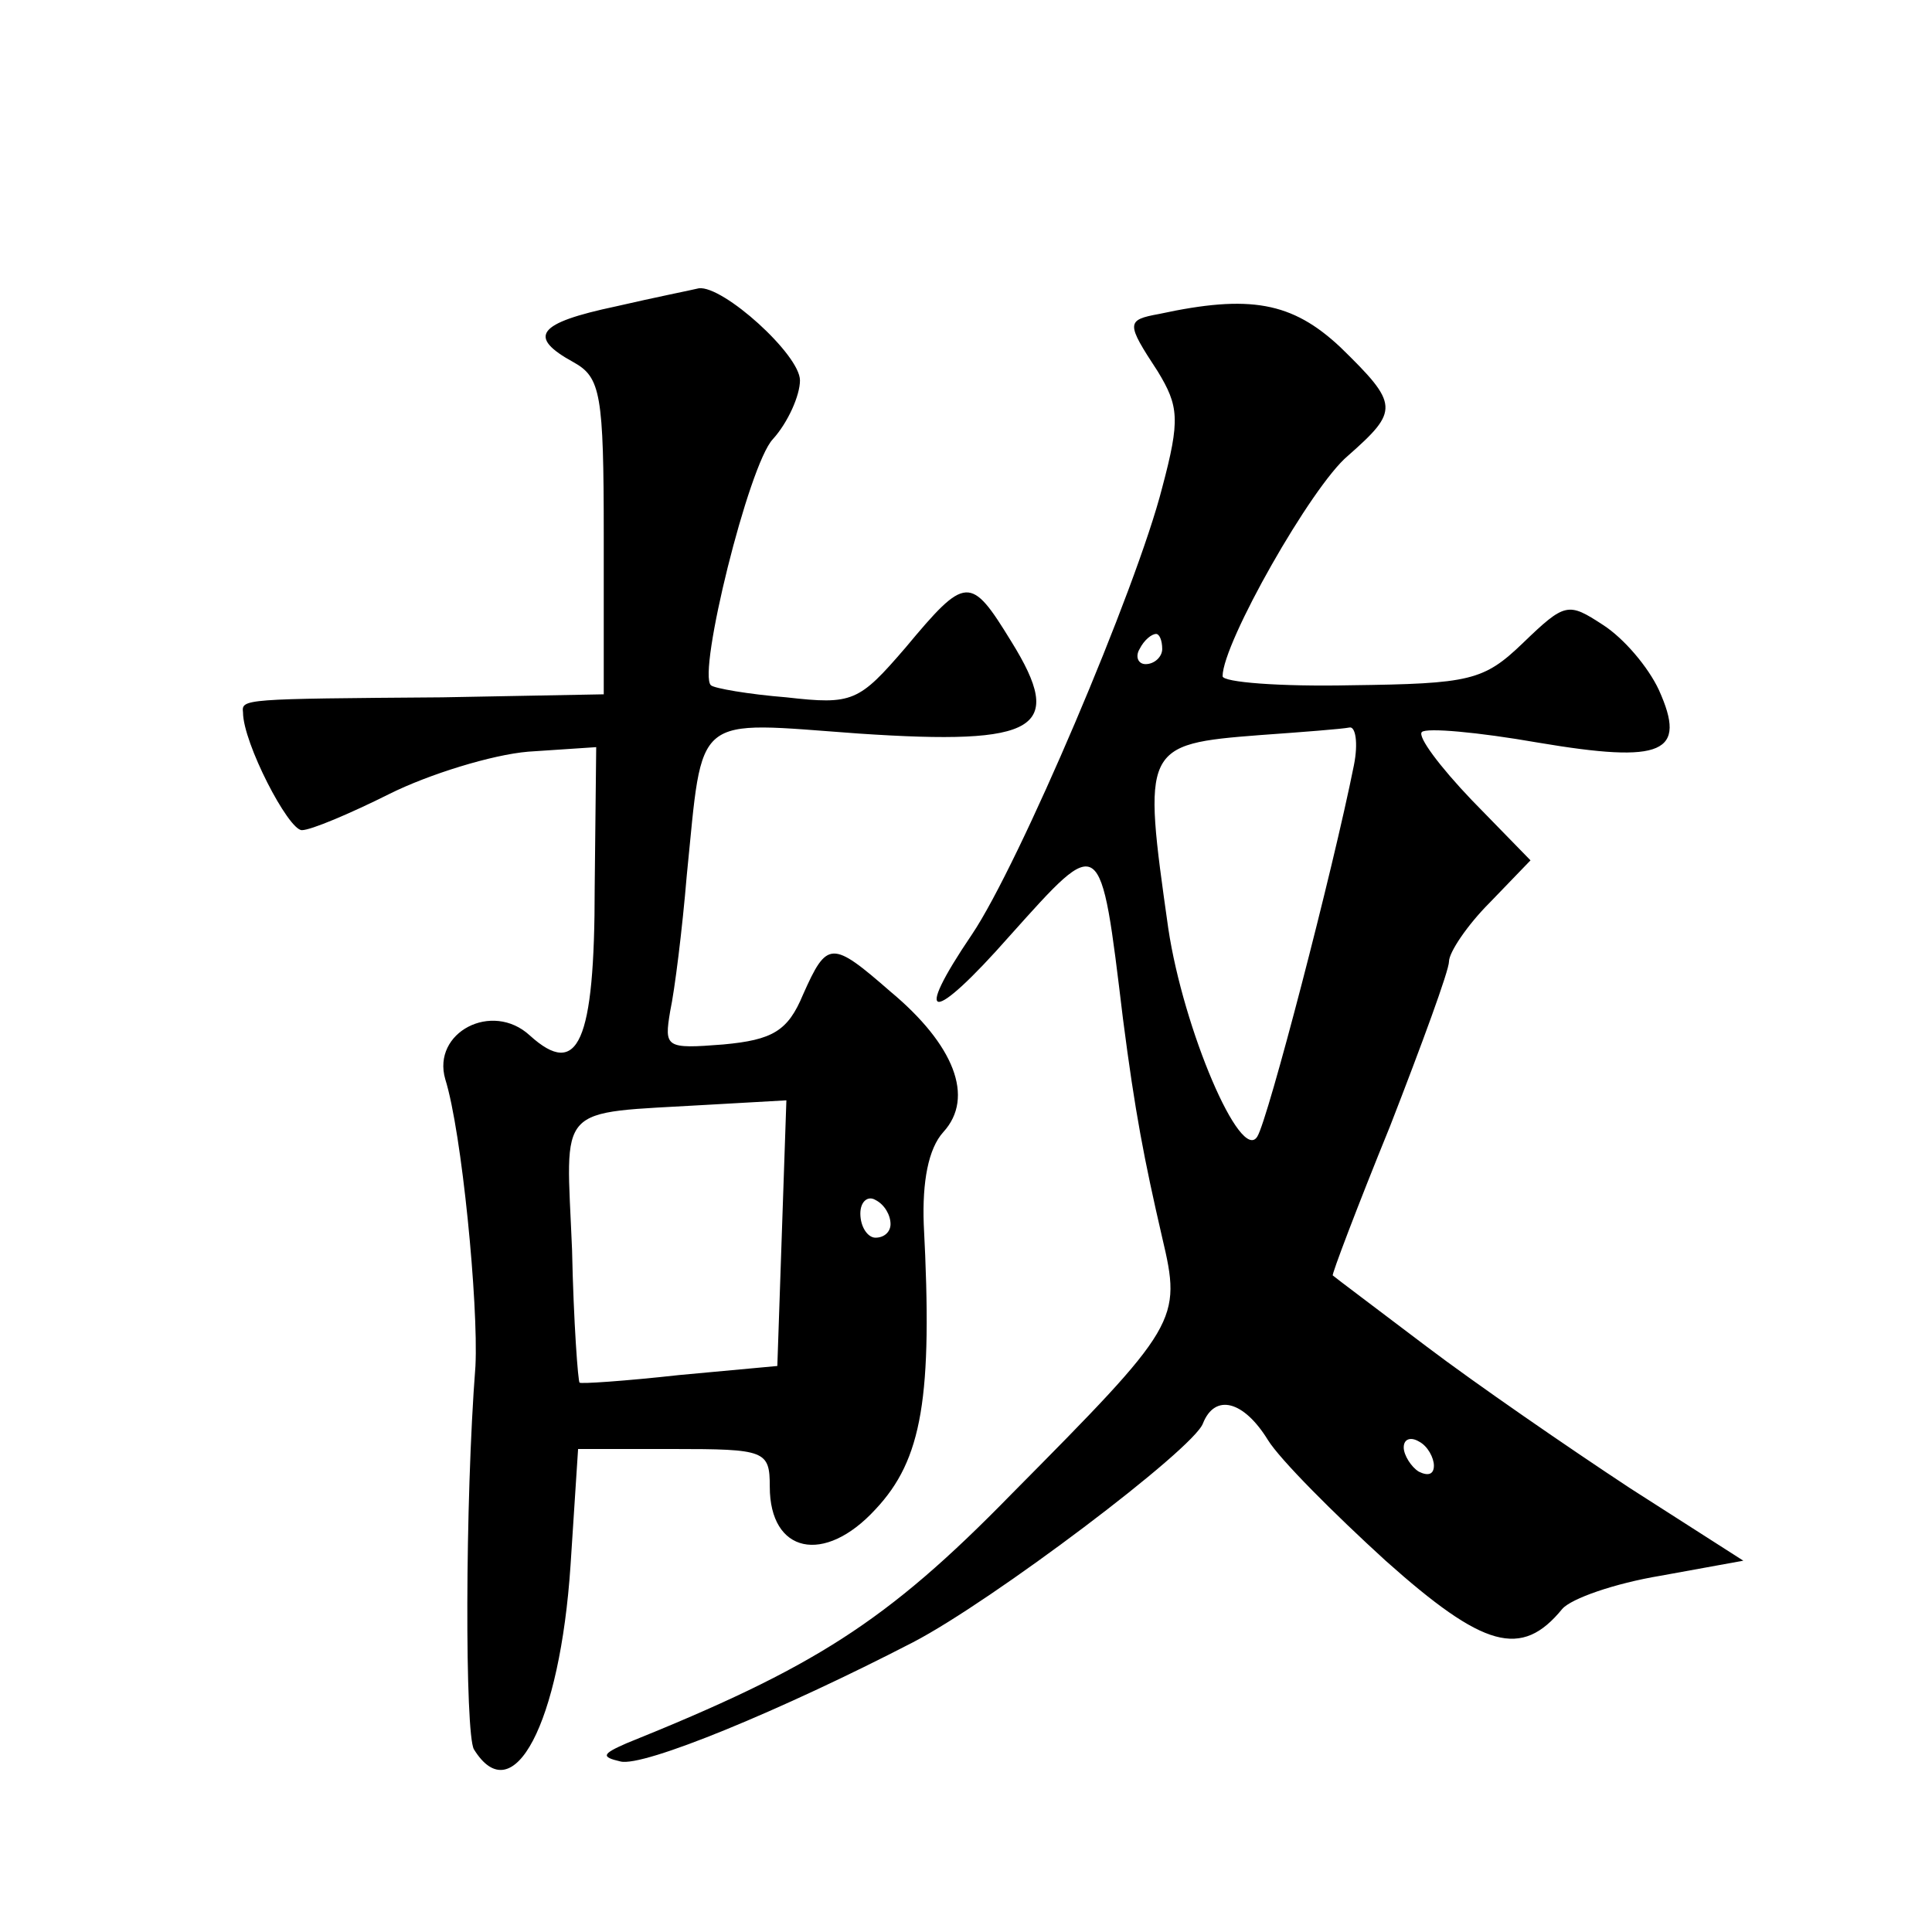 <?xml version="1.0" standalone="no"?>
<!DOCTYPE svg PUBLIC "-//W3C//DTD SVG 20010904//EN"
 "http://www.w3.org/TR/2001/REC-SVG-20010904/DTD/svg10.dtd">
<svg version="1.0" xmlns="http://www.w3.org/2000/svg"
 width="128pt" height="128pt" viewBox="0 0 128 128"
 preserveAspectRatio="xMidYMid meet">
<g transform="translate(0,128) scale(0.1,-0.1)"
fill="#0" stroke="none">
<path d="M408 1077 c-52 -11 -59 -20 -28 -37 18 -10 20 -21 20 -115 l0 -105 -107
-2 c-132 -1 -133 -1 -132 -10 0 -20 30 -78 39 -78 6 0 32 11 58 24 26 13 68 26
92 28 l45 3 -1 -93 c0 -103 -11 -127 -43 -98 -25 23 -65 2 -56 -29 11 -35 22 -149
20 -190 -7 -90 -7 -244 -1 -254 26 -42 57 17 64 122 l5 77 63 0 c61 0 64 -1 64
-25 0 -44 36 -52 70 -15 31 33 38 74 32 189 -1 28 3 50 13 61 21 23 7 58 -35 93
-39 34 -42 34 -58 -2 -10 -24 -20 -30 -53 -33 -38 -3 -39 -2 -35 22 3 14 8 54 11
90 11 109 3 102 114 94 119 -8 137 3 101 61 -27 44 -30 44 -70 -4 -31 -36 -35 -38
-79 -33 -25 2 -48 6 -50 8 -9 8 25 146 41 163 10 11 18 29 18 39 0 17 -51 63 -67
61 -4 -1 -29 -6 -55 -12z m110 -614 l-3 -88 -65 -6 c-36 -4 -66 -6 -66 -5 -1 0
-4 40 -5 88 -4 98 -12 90 89 96 l53 3 -3 -88z m72 6 c0 -5 -4 -9 -10 -9 -5 0 -10
7 -10 16 0 8 5 12 10 9 6 -3 10 -10 10 -16z M768 1072 c-22 -4 -22 -6 -1 -38 14
-23 15 -32 3 -77 -17 -67 -95 -250 -126 -296 -40 -59 -27 -60 25 -1 61 68 60 69
75 -55 8 -62 14 -93 26 -145 13 -55 11 -58 -100 -170 -83 -85 -131 -115 -255 -165
-16 -7 -17 -9 -4 -12 15 -4 107 34 194 79 52 27 186 128 192 145 8 20 27 15 43
-11 8 -13 44 -49 78 -80 65 -58 90 -65 117 -32 6 7 35 17 65 22 l55 10 -75 48 c-41
27 -102 69 -135 94 -33 25 -61 46 -62 47 -1 0 16 45 38 99 21 54 39 103 39 109
0 6 12 24 27 39 l27 28 -39 40 c-21 22 -36 42 -33 45 3 3 37 0 77 -7 83 -14 99
-7 80 35 -7 15 -23 34 -37 43 -23 15 -25 15 -53 -12 -26 -25 -35 -27 -114 -28 -47
-1 -85 2 -85 6 0 22 59 126 83 146 34 30 34 34 -5 72 -32 30 -60 35 -120 22z m2
-222 c0 -5 -5 -10 -11 -10 -5 0 -7 5 -4 10 3 6 8 10 11 10 2 0 4 -4 4 -10z m127
-77 c-14 -70 -57 -235 -64 -246 -11 -18 -49 71 -59 138 -17 120 -17 122 61 128
28 2 54 4 59 5 4 1 6 -10 3 -25z m53 -464 c0 -6 -4 -7 -10 -4 -5 3 -10 11 -10 16
0 6 5 7 10 4 6 -3 10 -11 10 -16z"/>
</g>
</svg>
